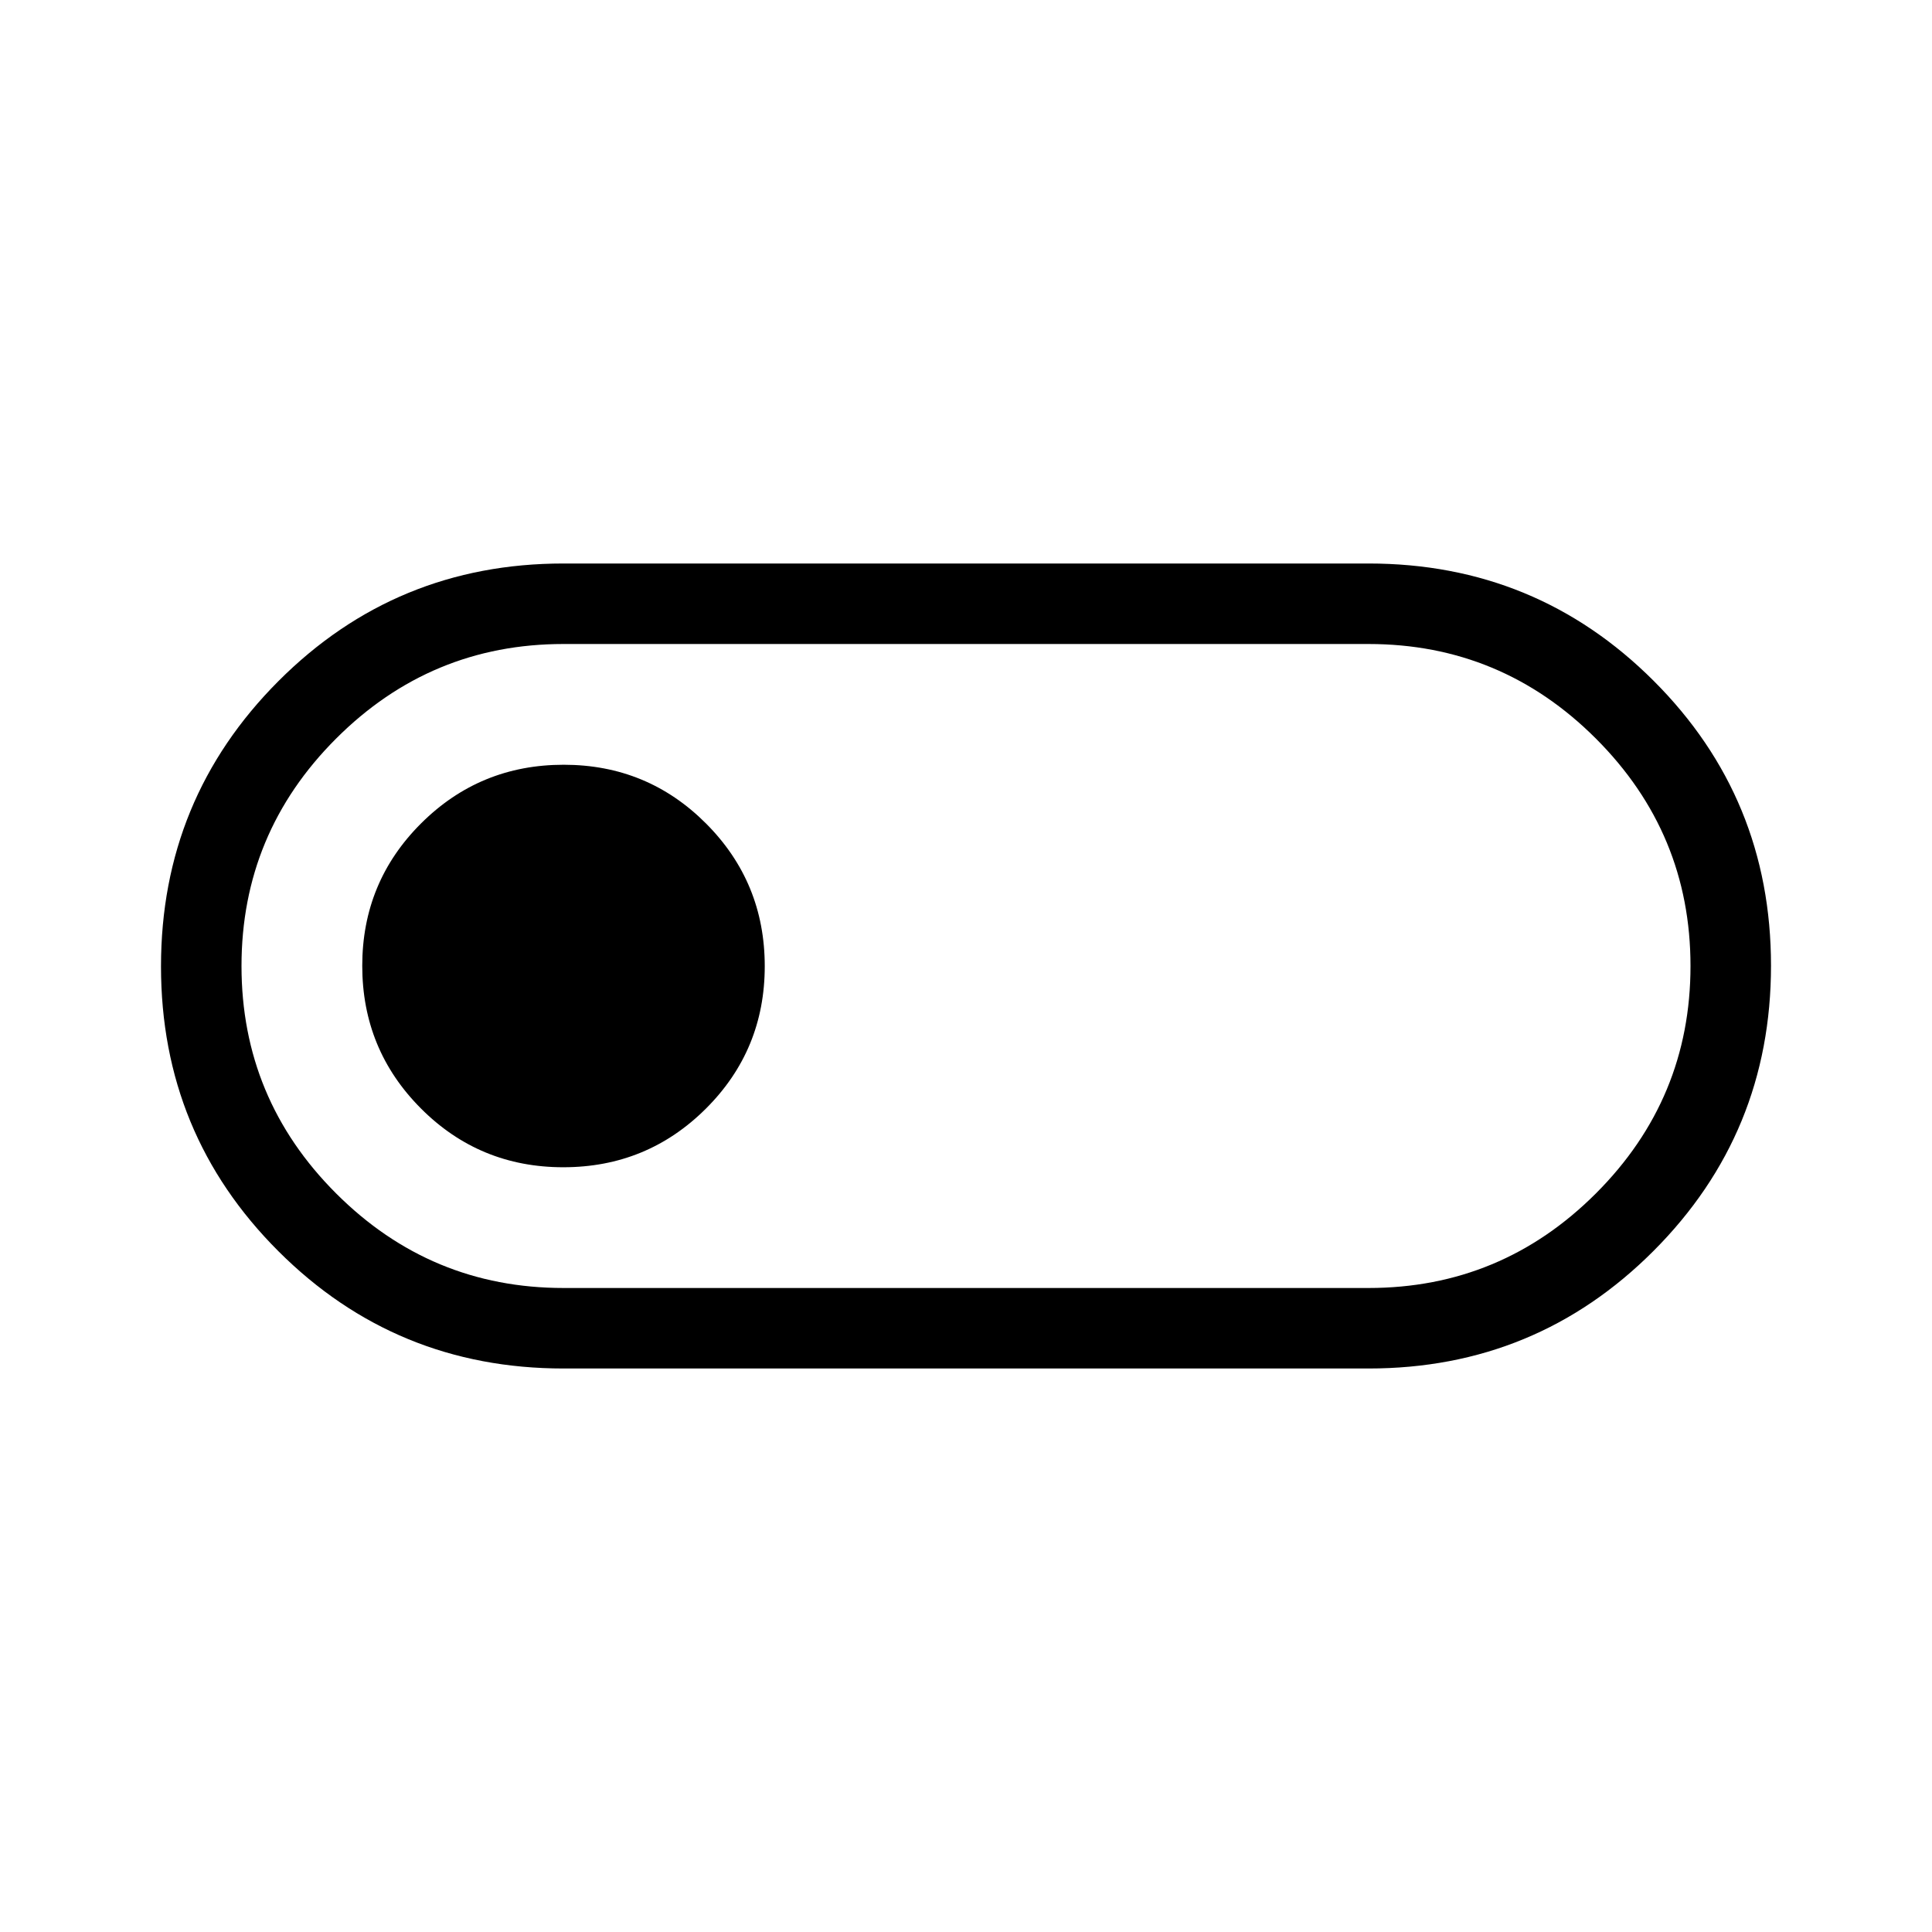 <svg xmlns="http://www.w3.org/2000/svg" height="24" viewBox="0 -960 960 960" width="24"><path d="M280-280q-83.333 0-141.667-58.28Q80-396.561 80-479.819q0-83.258 58.333-141.72Q196.667-680 280-680h400q83.333 0 141.667 58.28Q880-563.439 880-480.181q0 83.258-58.333 141.72Q763.333-280 680-280H280Zm0-40h400q66 0 113-47t47-113q0-66-47-113t-113-47H280q-66 0-113 47t-47 113q0 66 47 113t113 47Zm-.09-60q41.629 0 70.859-29.14Q380-438.28 380-479.91q0-41.629-29.14-70.859Q321.72-580 280.09-580q-41.629 0-70.859 29.14Q180-521.719 180-480.09t29.14 70.859Q238.28-380 279.91-380ZM480-480Z"/></svg>